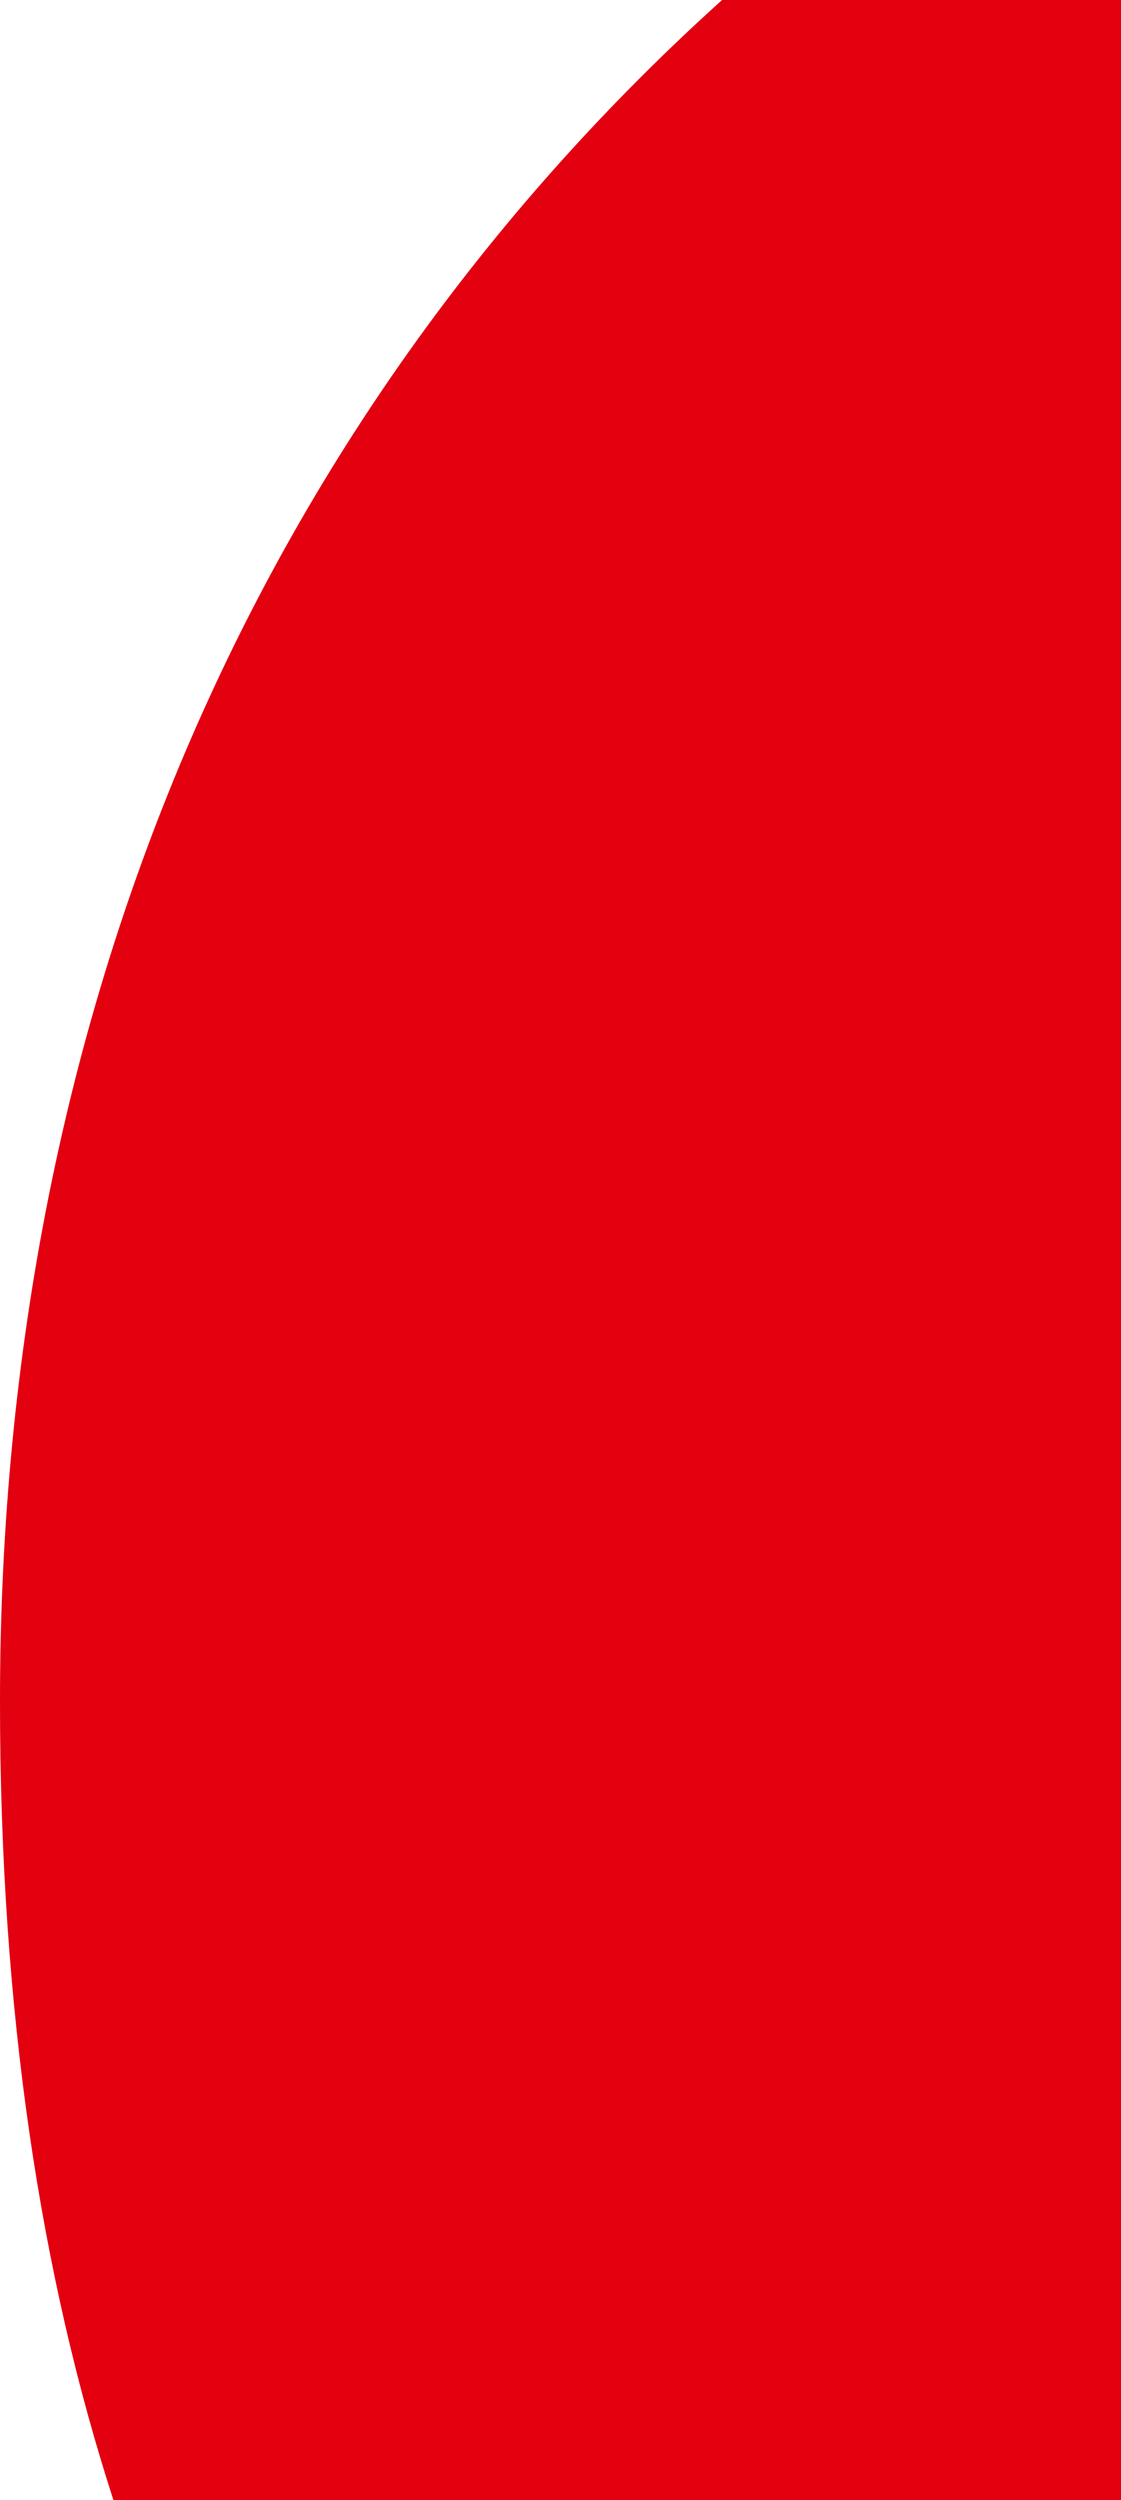 <?xml version="1.0" encoding="utf-8"?>
<!-- Generator: Adobe Illustrator 27.2.0, SVG Export Plug-In . SVG Version: 6.00 Build 0)  -->
<svg version="1.1" id="Ebene_1" xmlns="http://www.w3.org/2000/svg" xmlns:xlink="http://www.w3.org/1999/xlink" x="0px" y="0px"
	 viewBox="0 0 861.016 1919.762" style="enable-background:new 0 0 861.016 1919.762;" xml:space="preserve">
<style type="text/css">
	.st0{fill:#E3000F;}
</style>
<path class="st0" d="M861.016,1919.762V0H554.594C205.844,314.547,0,763.715,0,1306.325
	c0,239.429,31.454,441.652,87.11,613.437H861.016z"/>
</svg>
